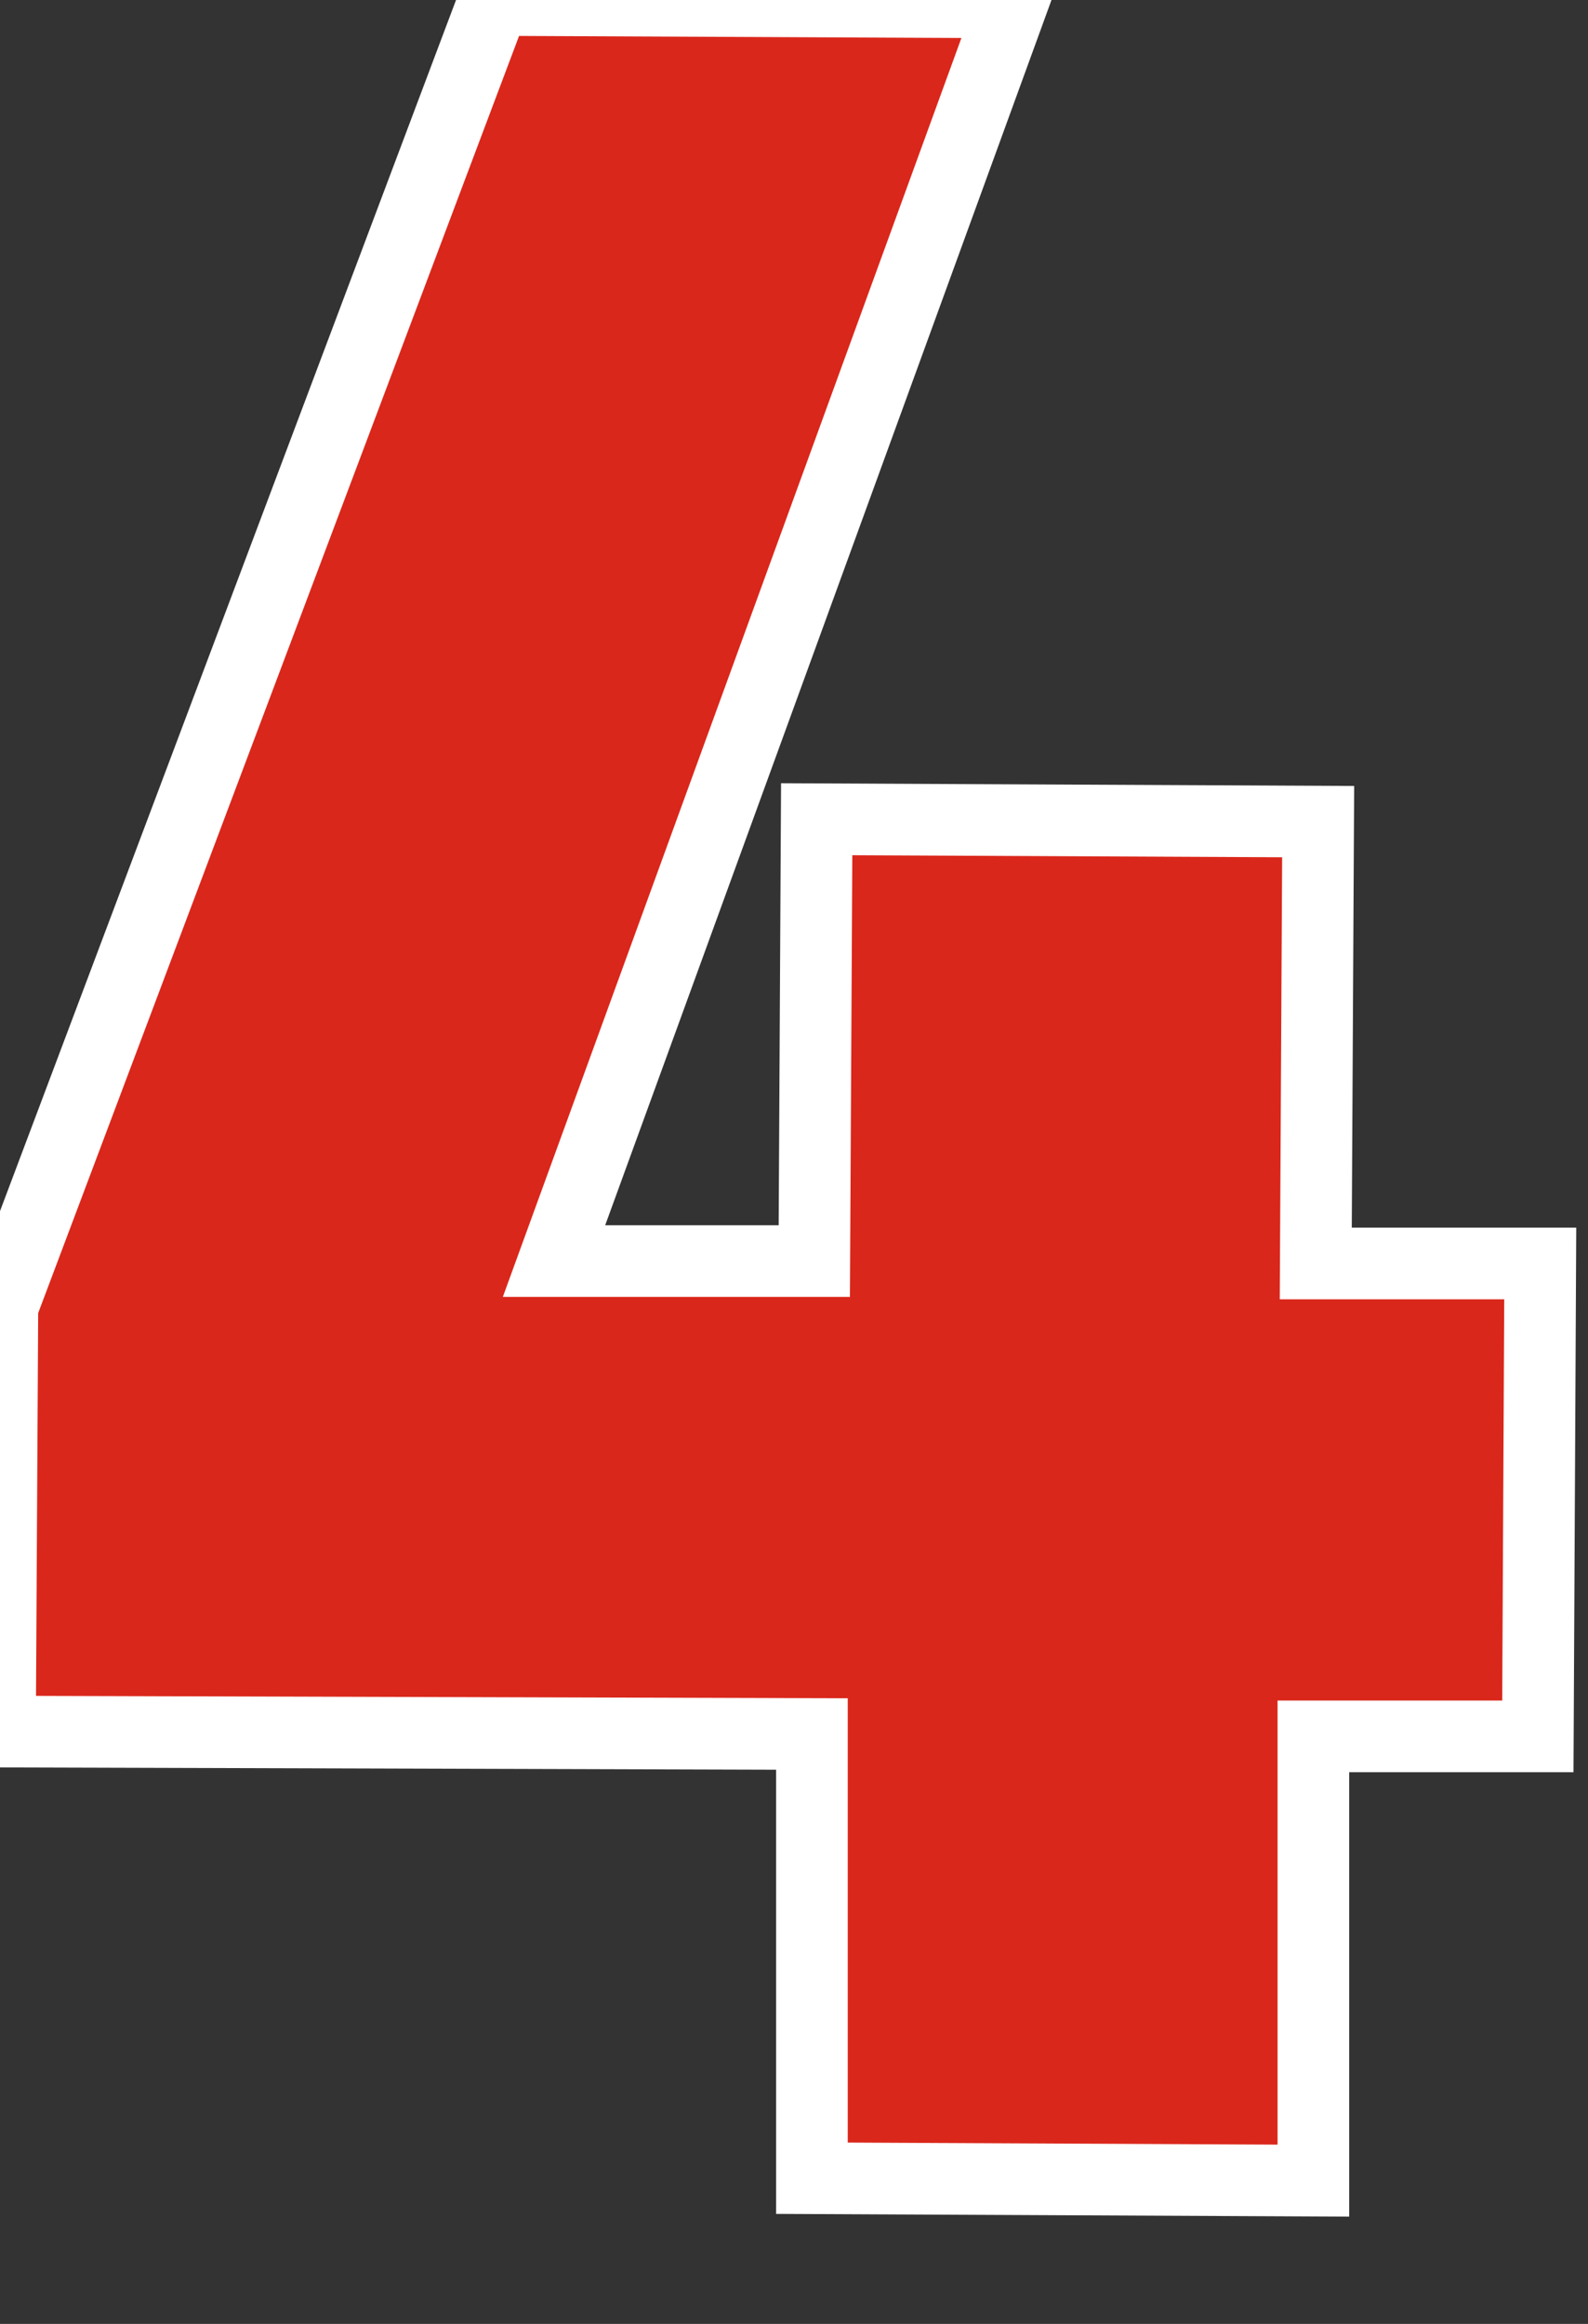 <?xml version="1.0" encoding="utf-8"?>
<!-- Generator: Adobe Illustrator 27.7.0, SVG Export Plug-In . SVG Version: 6.00 Build 0)  -->
<svg version="1.1" id="Layer_1" xmlns="http://www.w3.org/2000/svg" xmlns:xlink="http://www.w3.org/1999/xlink" x="0px" y="0px"
	 viewBox="0 0 66.5 97.3" style="enable-background:new 0 0 66.5 97.3;" xml:space="preserve">
<rect x="0" y="0" width="66.5" height="97.3" fill="#333333" stroke="none"/>
<style type="text/css">
	.st0{fill:#DA271B;stroke:#ffffff;stroke-width:3;}
</style>
<path class="st0" d="M64.5,52.9l-0.1,19.8l-9.4,0L55,91.3l-21-0.1L34,72.6L0,72.5l0.1-17.8L20.7,0l21.7,0.1L23.2,52.8l10.9,0
	l0.1-18.5l21,0.1l-0.1,18.5L64.5,52.9z"/>
</svg>
